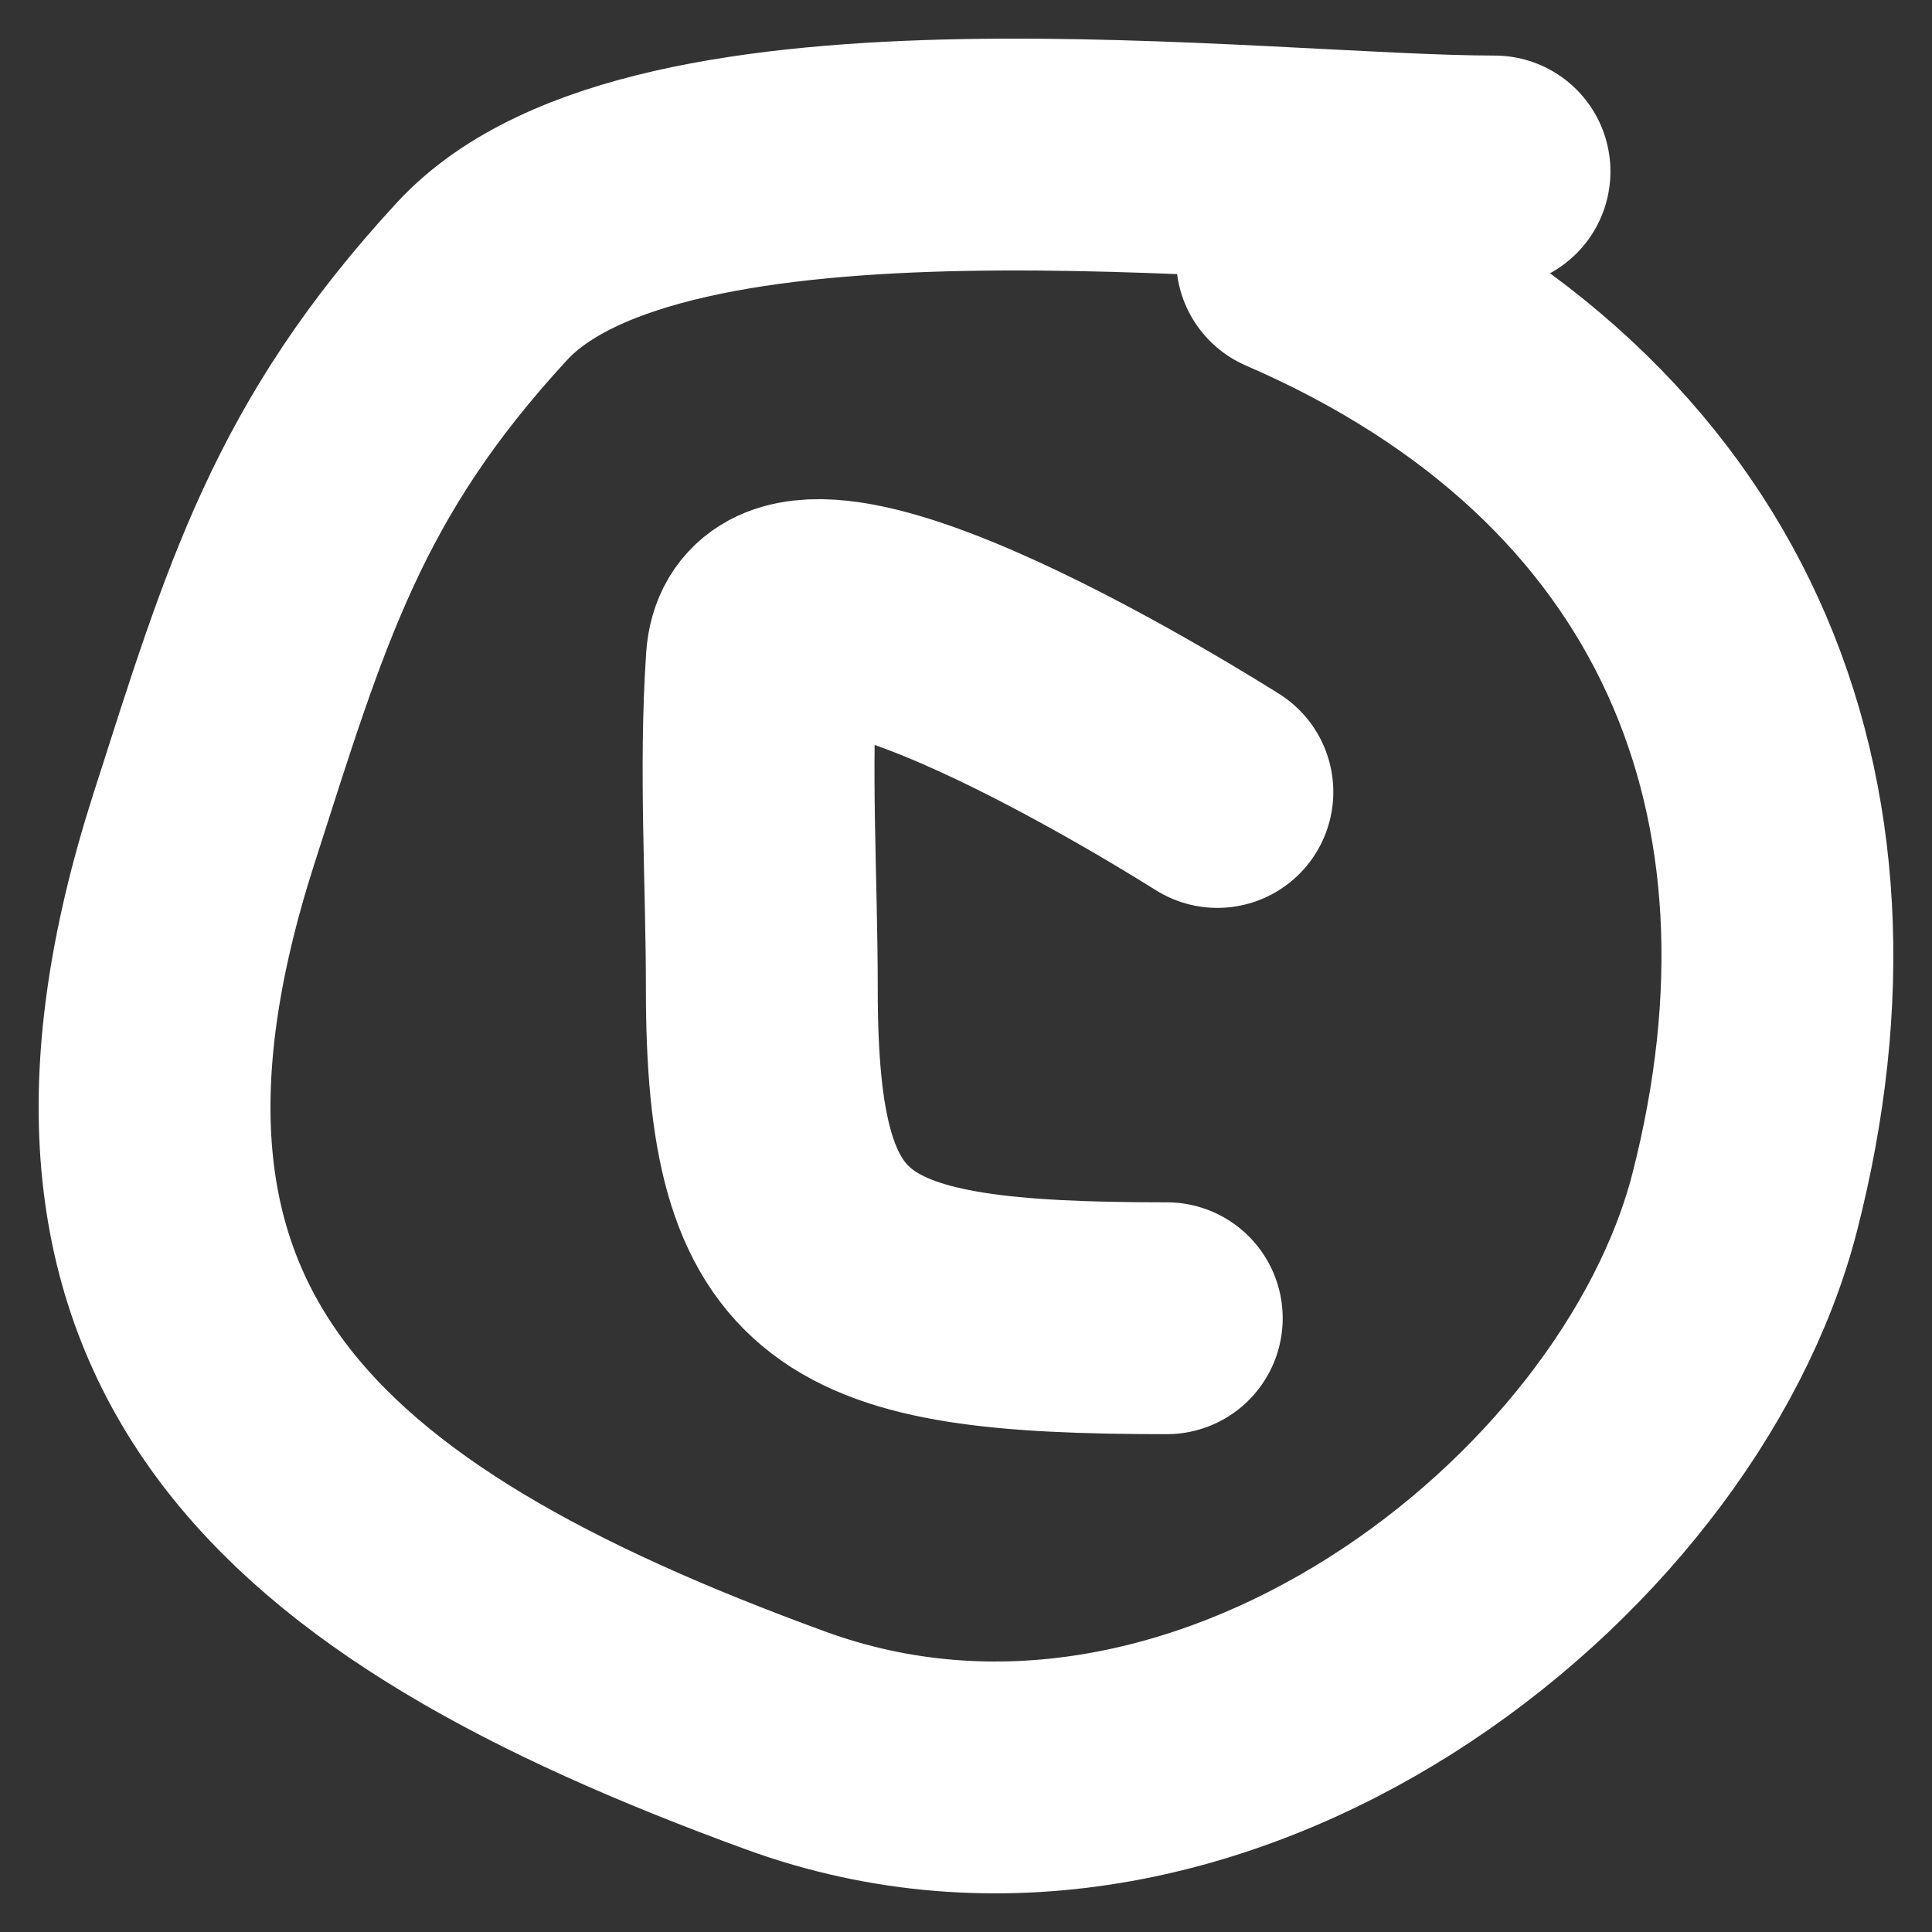 <?xml version="1.0" encoding="UTF-8"?> <svg xmlns="http://www.w3.org/2000/svg" width="25" height="25" viewBox="0 0 25 25" fill="none"><rect x="0" y="0" width="25" height="25" fill="#333333" stroke="none"/> <path d="M15.753 10.248C15.568 10.135 9.991 6.592 9.858 8.546C9.763 9.953 9.858 11.392 9.858 12.802C9.858 16.517 10.88 17.058 15.098 17.058" stroke="white" stroke-width="3" stroke-linecap="round"></path> <path d="M19.339 2.219C16.264 2.219 8.51 1.177 6.239 3.638C4.112 5.941 3.569 7.821 2.636 10.731C0.535 17.287 3.791 20.196 10.169 22.523C15.614 24.509 21.456 19.926 22.577 15.555C23.921 10.315 22.084 5.678 16.719 3.354" stroke="white" stroke-width="3" stroke-linecap="round"></path> </svg> 